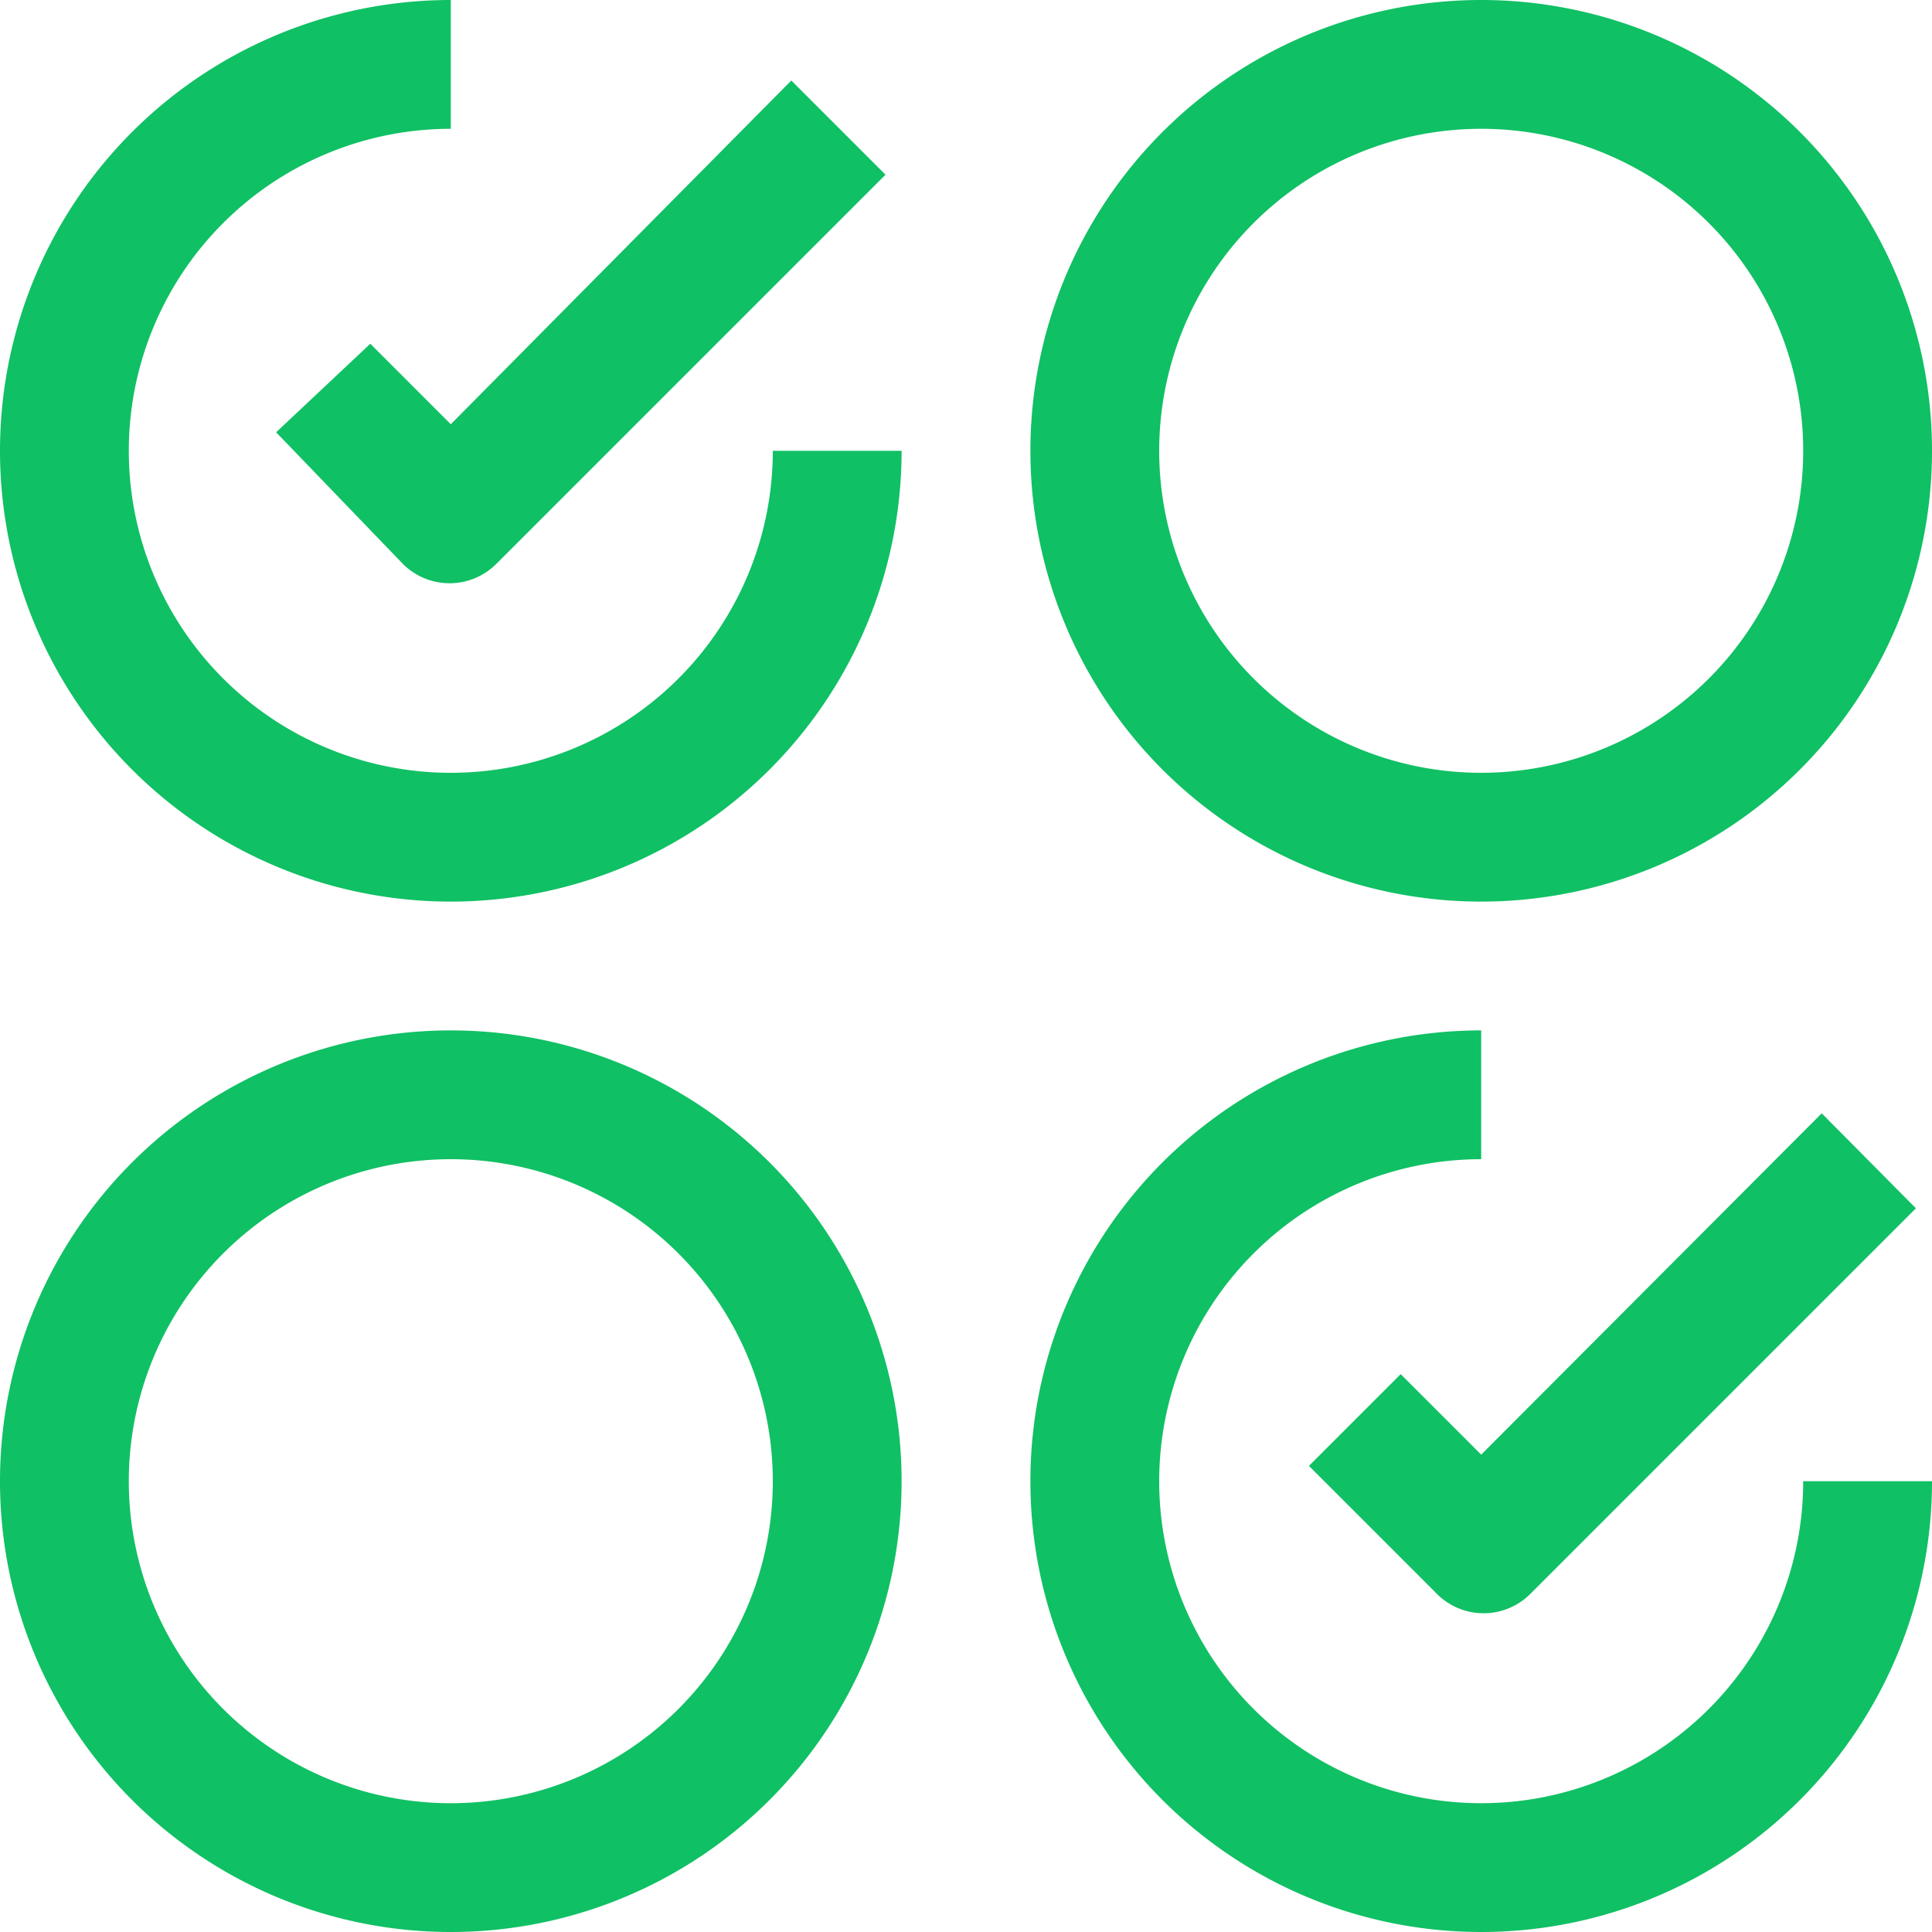 <svg xmlns="http://www.w3.org/2000/svg" viewBox="0 0 24 24"><defs><style>.cls-1{fill:#10c064;}</style></defs><title>Asset 8</title><g id="Layer_2" data-name="Layer 2"><g id="Layer_1-2" data-name="Layer 1"><path class="cls-1" d="M18.4,0A5.6,5.6,0,1,0,24,5.6,5.6,5.6,0,0,0,18.4,0Zm0,9.6a4,4,0,1,1,4-4A4,4,0,0,1,18.4,9.6Z"/><path class="cls-1" d="M22.4,18.4a4,4,0,1,1-4-4V12.8A5.6,5.6,0,1,0,24,18.4Z"/><path class="cls-1" d="M9.6,5.6a4,4,0,1,1-4-4V0a5.6,5.6,0,1,0,5.6,5.6Z"/><path class="cls-1" d="M5.6,12.8a5.6,5.6,0,1,0,5.6,5.6A5.6,5.6,0,0,0,5.6,12.8Zm0,9.6a4,4,0,1,1,4-4A4,4,0,0,1,5.6,22.4Z"/><path class="cls-1" d="M9.83,1,5.6,5.27l-1-1L3.43,5.37,5,7A.82.82,0,0,0,6.17,7L11,2.17Z"/><path class="cls-1" d="M22.63,13.83,18.4,18.07l-1-1-1.14,1.14,1.6,1.6a.82.82,0,0,0,1.14,0l4.8-4.8Z"/></g></g></svg>